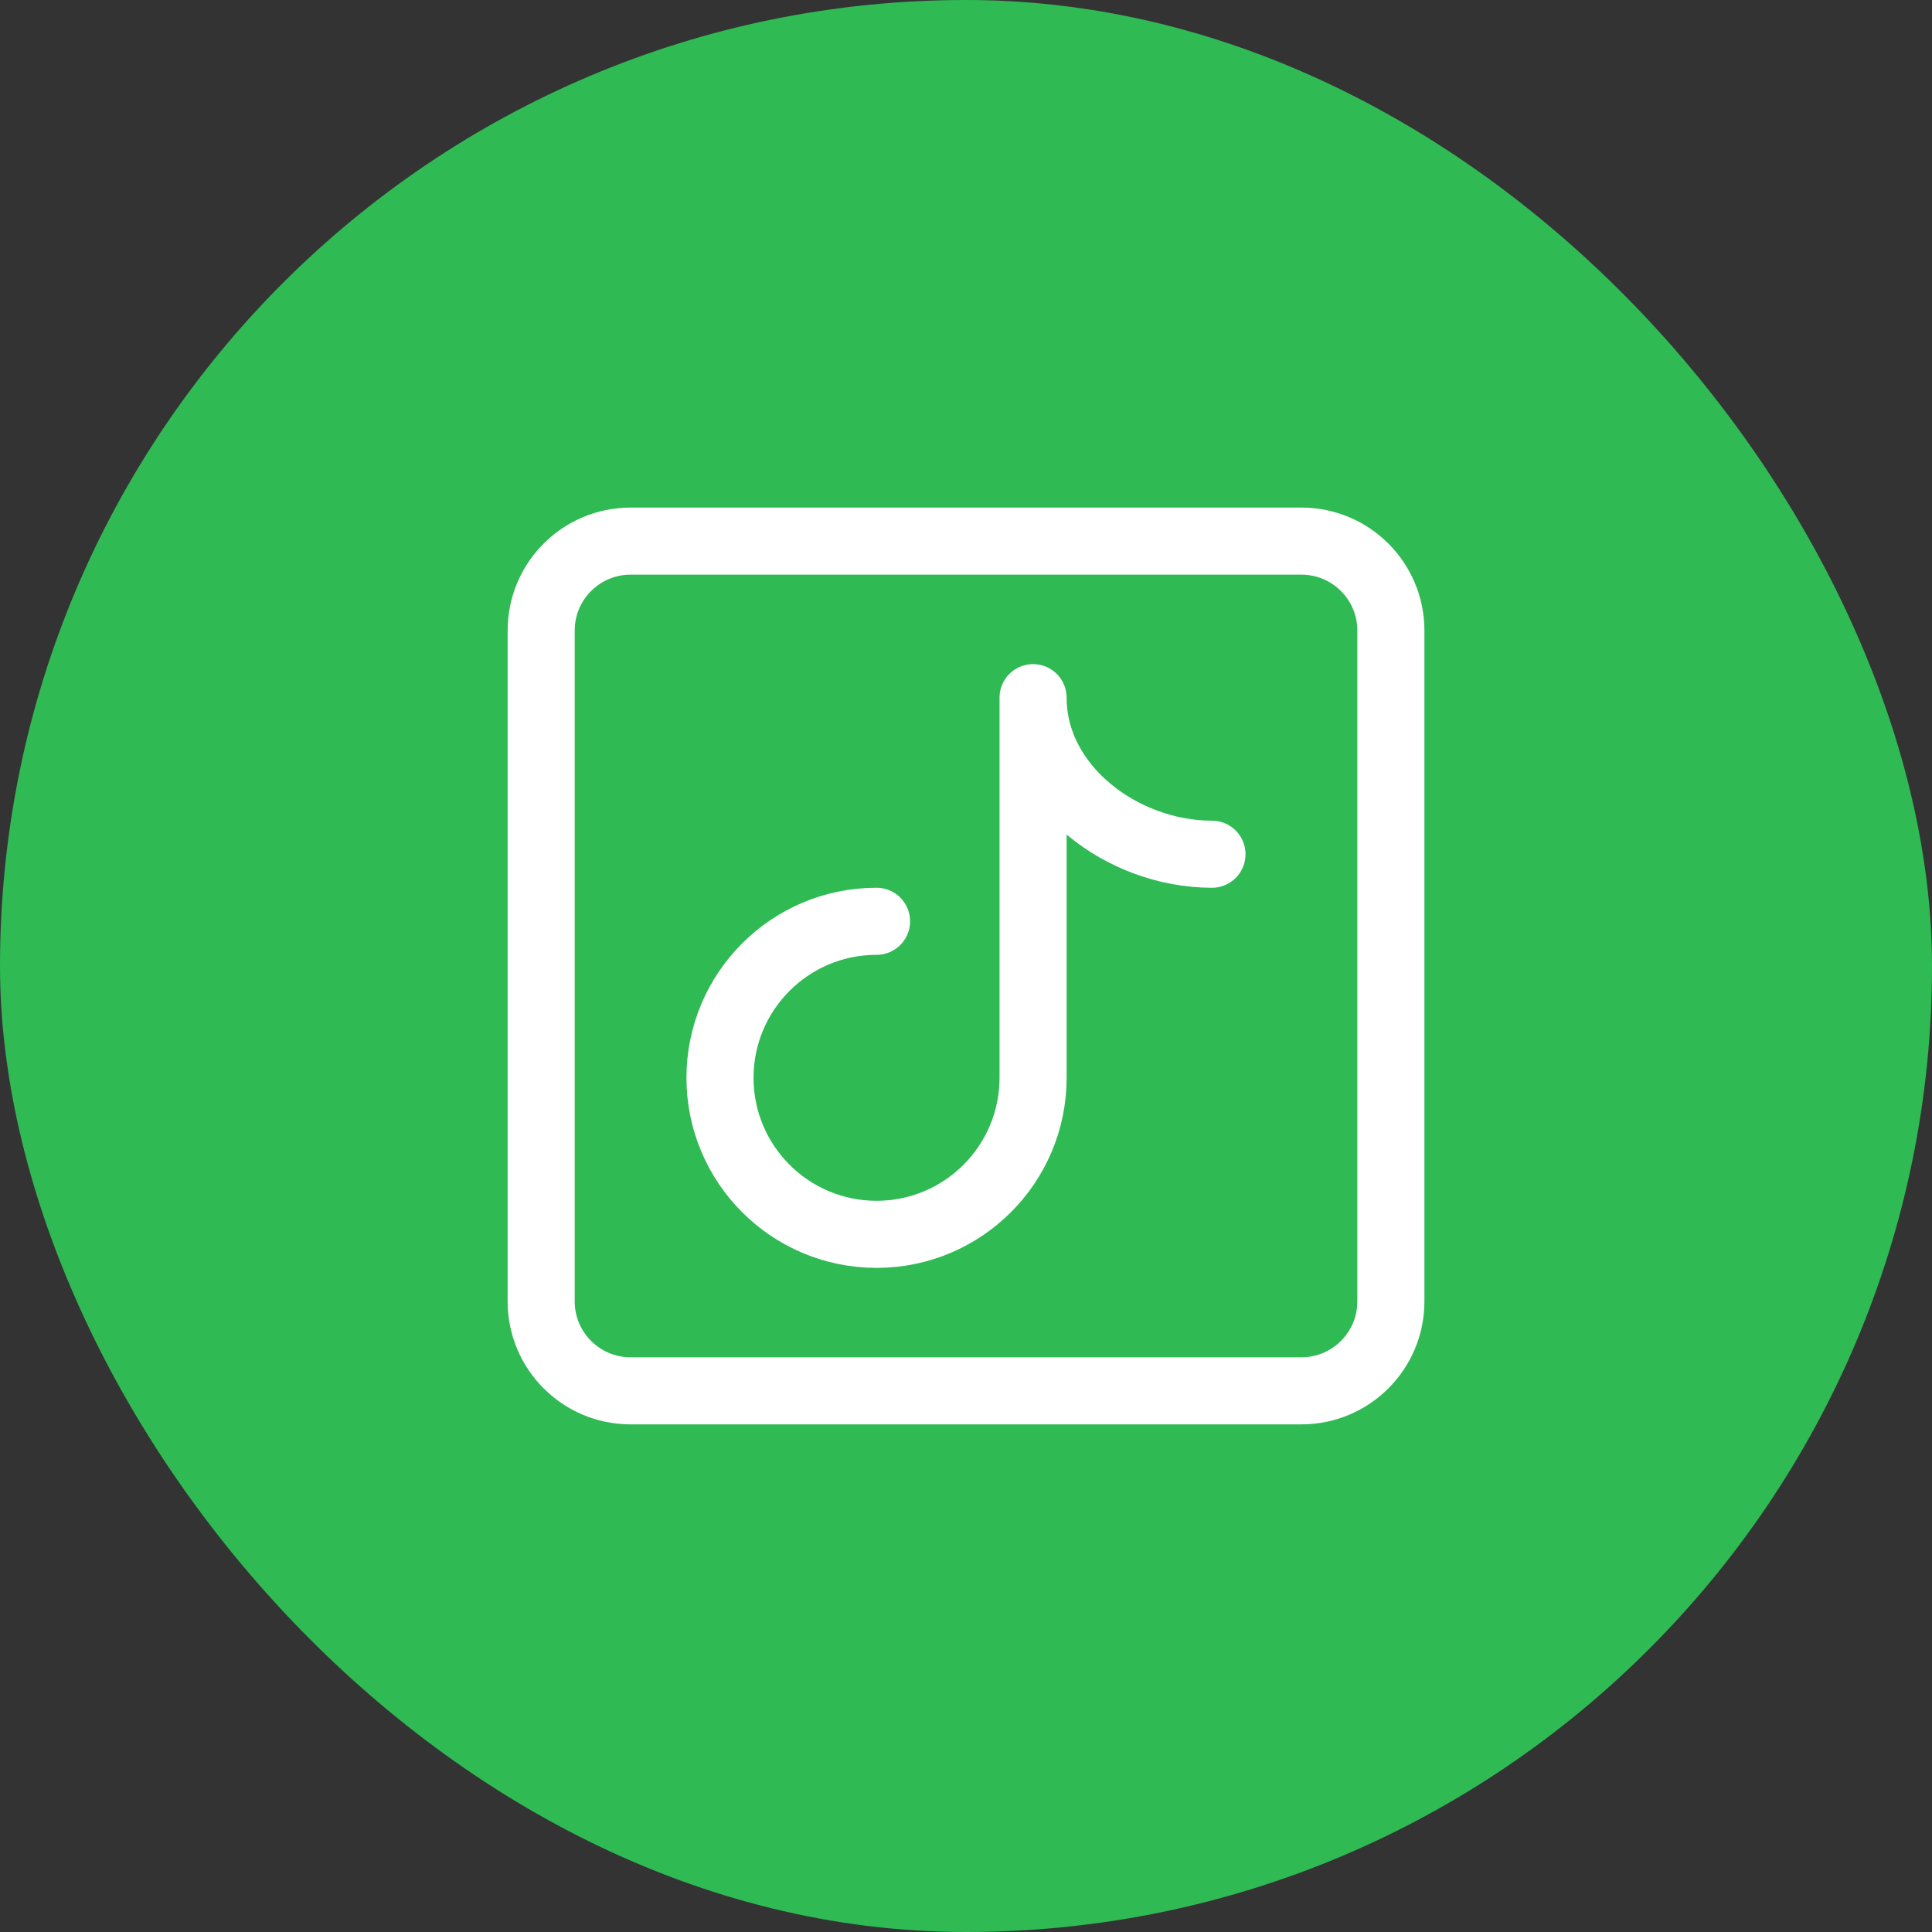 <svg width="36" height="36" viewBox="0 0 36 36" fill="none" xmlns="http://www.w3.org/2000/svg">
<rect x="0" y="0" width="36" height="36" fill="#333333" stroke="none"/>
<rect width="36" height="36" rx="18" fill="#2FBA54"/>
<path d="M24.25 10.083C25.171 10.083 25.917 10.829 25.917 11.75V24.25C25.917 25.17 25.171 25.916 24.25 25.916H11.75C10.83 25.916 10.084 25.17 10.084 24.25V11.75C10.084 10.829 10.83 10.083 11.75 10.083H24.25Z" stroke="white" stroke-width="1.25" stroke-linejoin="round"/>
<path d="M22.583 15.917C20.916 15.917 19.25 14.667 19.25 13V20.083C19.25 21.694 17.944 23 16.333 23C14.722 23 13.416 21.694 13.416 20.083C13.416 18.473 14.722 17.167 16.333 17.167" stroke="white" stroke-width="1.25" stroke-linecap="round" stroke-linejoin="round"/>
</svg>
